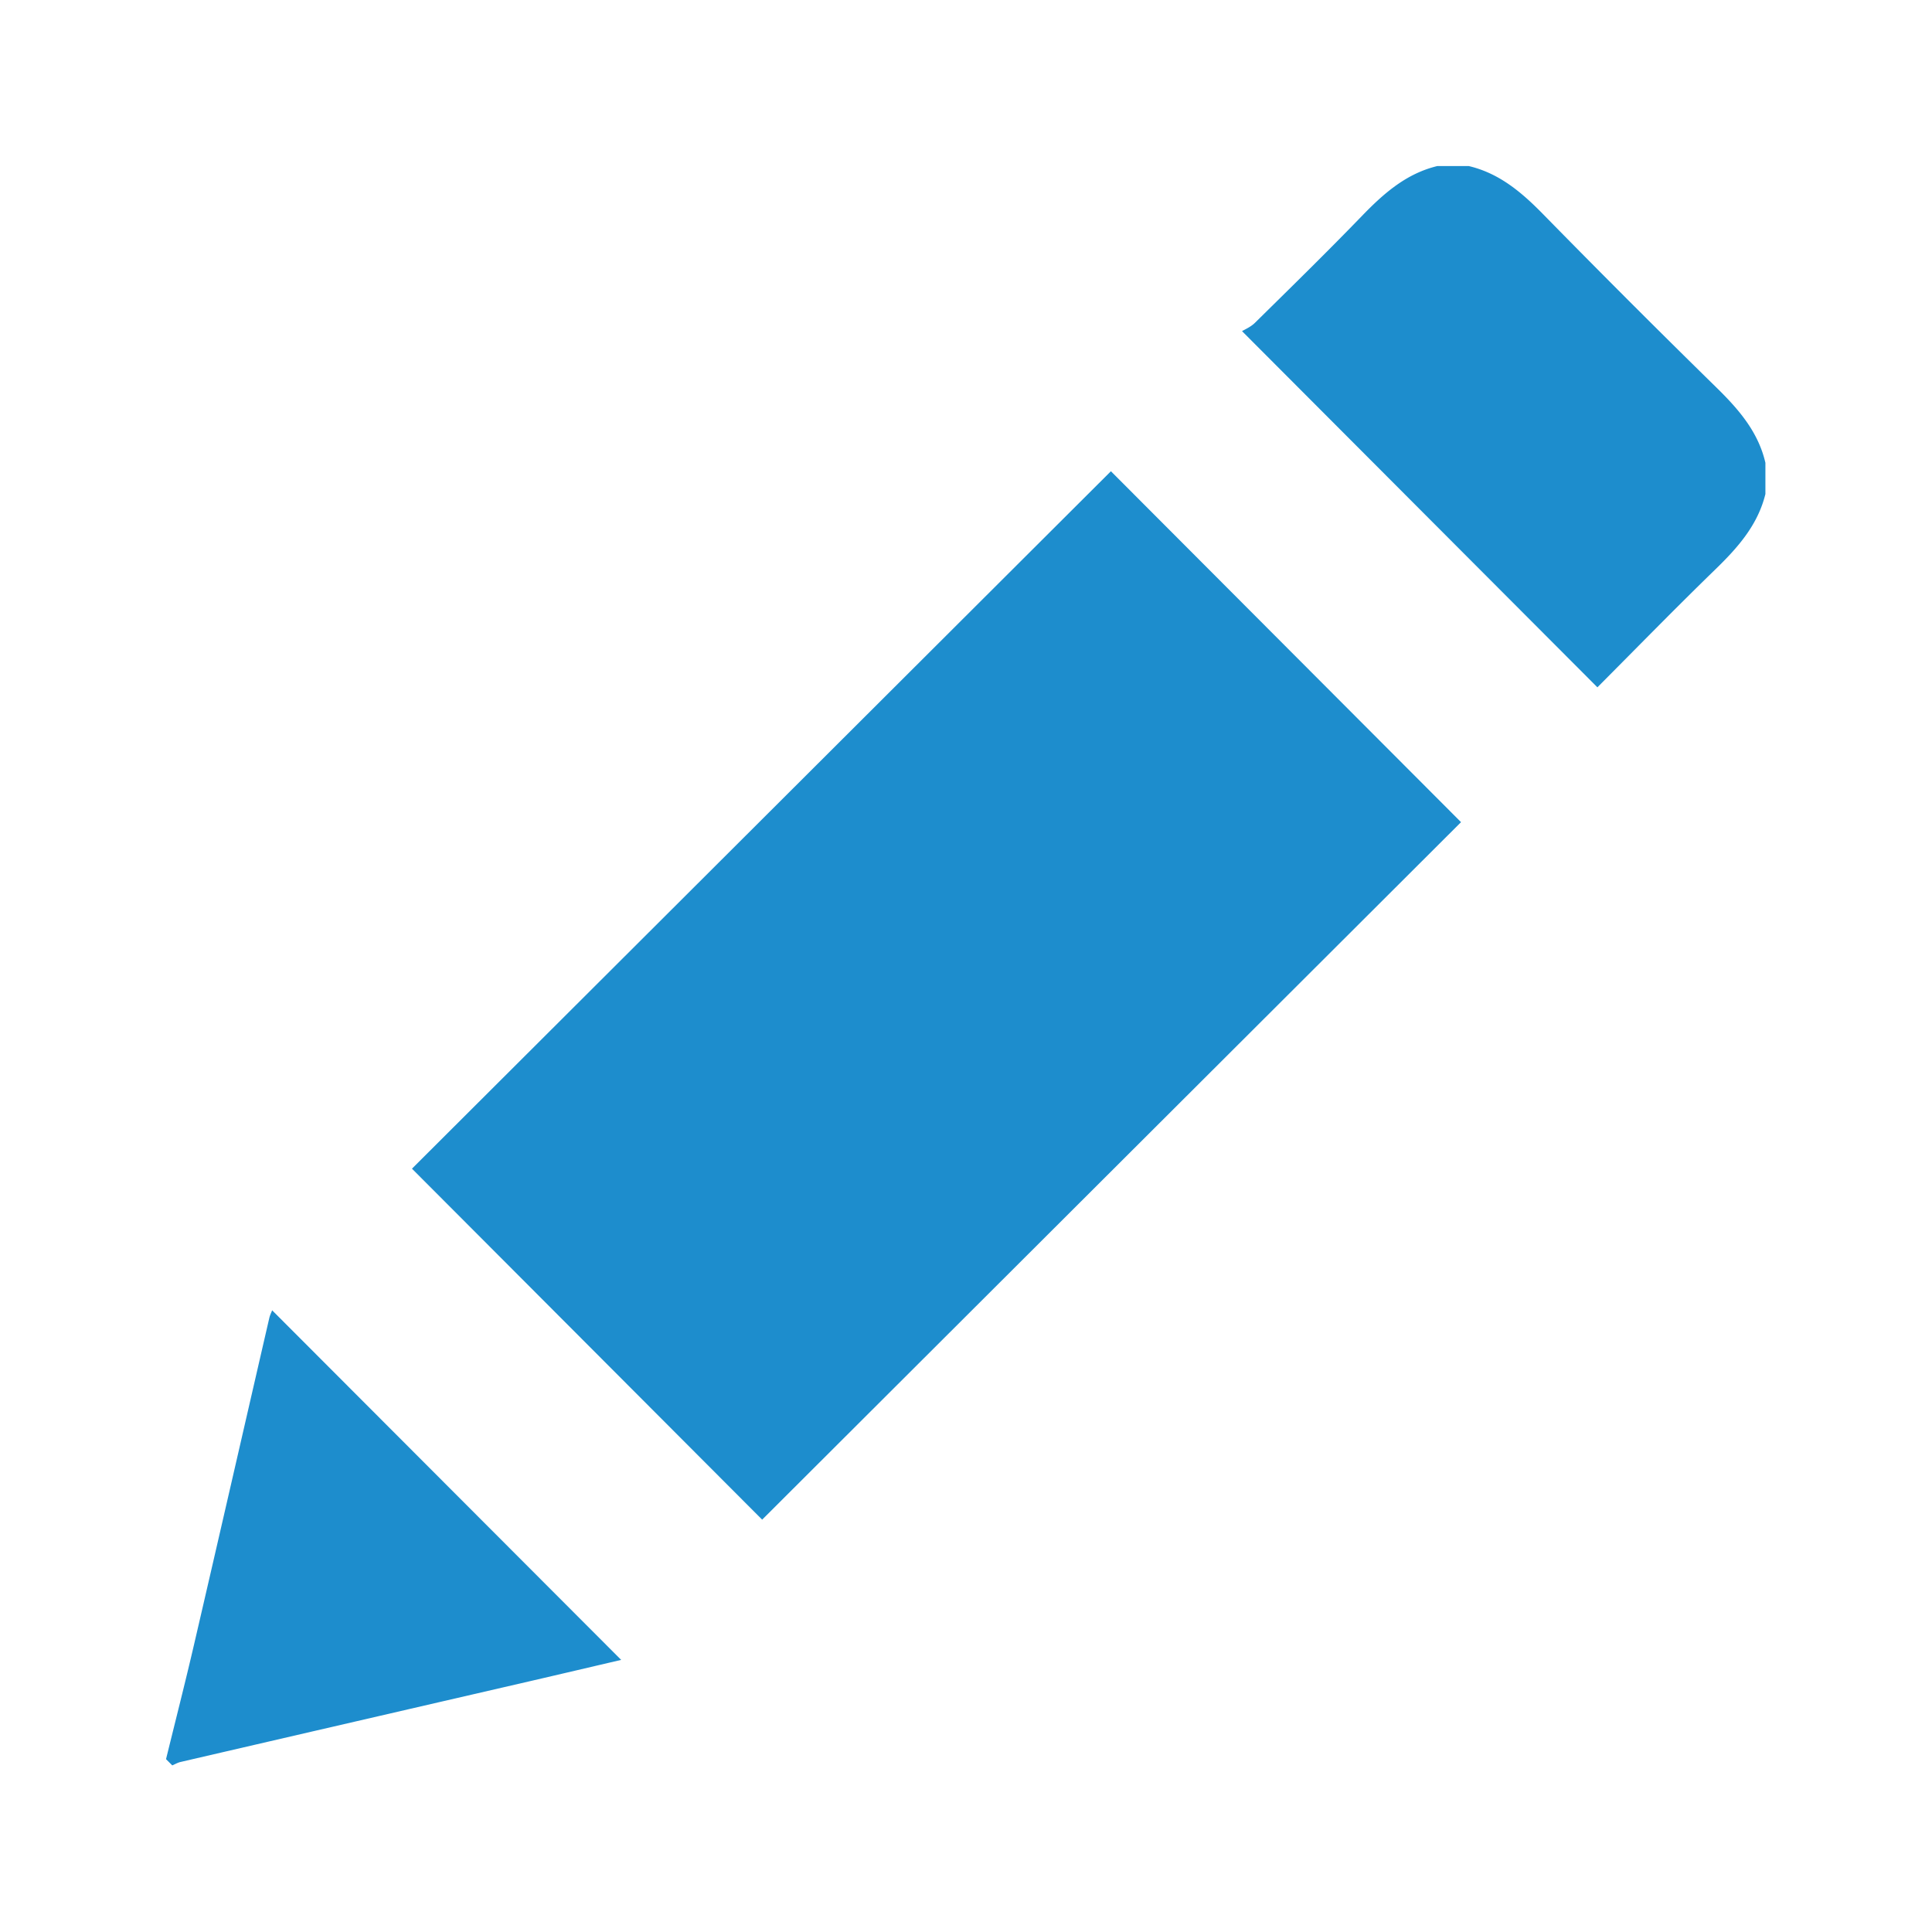 <svg xmlns="http://www.w3.org/2000/svg" width="128" height="128"><path fill-rule="evenodd" clip-rule="evenodd" fill="#1D8DCD" d="M116.963 32.731c-.506 2.058-1.831 3.551-3.308 4.985-2.668 2.591-5.266 5.256-7.823 7.821L82.288 21.939c.166-.103.568-.269.855-.551 2.382-2.347 4.773-4.686 7.097-7.09 1.432-1.48 2.929-2.802 4.992-3.298h2.07c2.026.475 3.512 1.741 4.933 3.191a794.089 794.089 0 0 0 11.462 11.463c1.474 1.443 2.787 2.939 3.266 5.007v2.07zM11 116.549c.621-2.531 1.267-5.056 1.856-7.594 1.674-7.209 3.323-14.424 4.986-21.634.044-.191.137-.372.188-.51l23.125 23.162c-1.952.454-3.951.926-5.952 1.389-7.748 1.789-15.495 3.578-23.241 5.373-.19.044-.366.149-.548.227l-.414-.413zM96.797 54.47l-46.302 46.211-23.201-23.253C42.685 62.07 58.183 46.604 73.601 31.221c7.656 7.674 15.428 15.465 23.196 23.249z"/></svg>